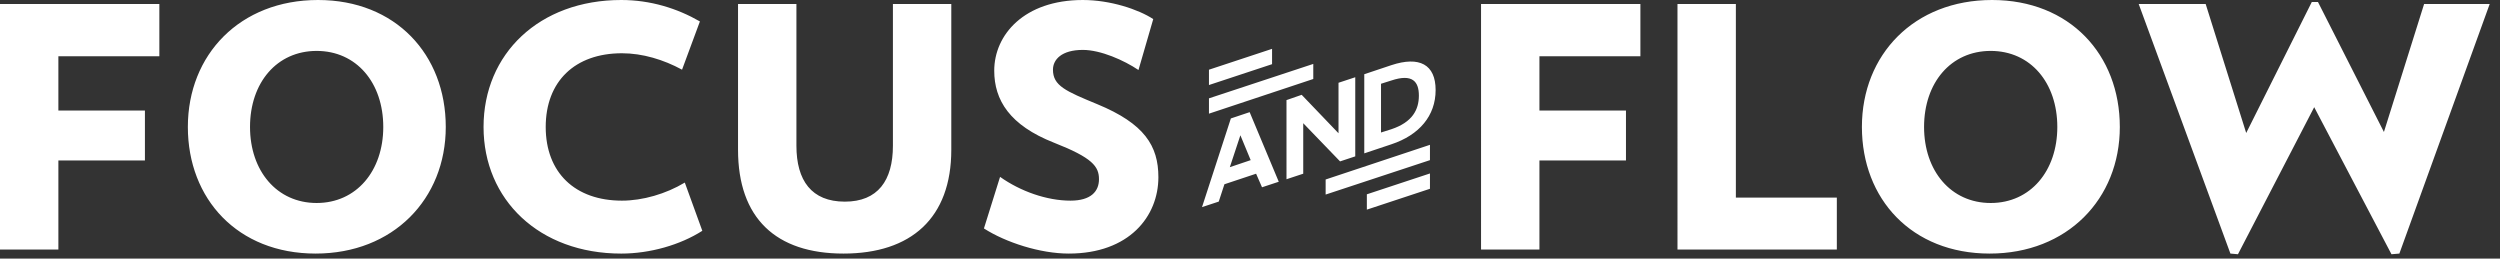 <svg width="406" height="42" viewBox="0 0 406 42" fill="none" xmlns="http://www.w3.org/2000/svg"><rect x="0" y="0" width="406" height="42" fill="#333333" stroke="none"/><path fill-rule="evenodd" clip-rule="evenodd" d="M25.879 9.14H9.48v8.812h14.055v8.105H9.481v14.47H0V.654h25.879v8.486zm46.514 11.477c0 11.696-8.533 20.563-21.138 20.563-12.66 0-20.747-8.867-20.747-20.563C30.508 8.867 38.985 0 51.646 0 64.25 0 72.393 8.867 72.393 20.617zm-10.15 0c0-7.18-4.35-12.348-10.82-12.348-6.47 0-10.82 5.168-10.82 12.348 0 7.127 4.35 12.349 10.82 12.349 6.47 0 10.82-5.222 10.82-12.349zm51.813 16.864c-3.57 2.285-8.478 3.7-13.163 3.7-13.33 0-22.365-8.759-22.365-20.564C78.528 8.758 87.564 0 100.893 0c4.741 0 9.091 1.36 12.772 3.482l-2.9 7.833c-3.012-1.632-6.414-2.666-9.76-2.666-7.641 0-12.382 4.57-12.382 11.968 0 7.399 4.741 11.968 12.382 11.968 3.346 0 7.139-1.088 10.206-2.937l2.845 7.833zm40.435-13.165c0 11.098-6.525 16.864-17.512 16.864-10.988 0-17.123-5.766-17.123-16.863V.652h9.482v23.01c0 5.658 2.454 9.085 7.864 9.085 5.354 0 7.808-3.427 7.808-9.084V.653h9.481v23.664zm33.631 4.461c0 6.365-4.74 12.403-14.556 12.403-4.63 0-10.207-1.795-13.776-4.08l2.621-8.377c3.291 2.339 7.585 3.862 11.433 3.862 3.347 0 4.63-1.523 4.63-3.481 0-2.068-1.06-3.482-7.307-5.93-7.194-2.829-9.704-6.909-9.704-11.696 0-5.82 4.852-11.478 14.389-11.478 4.462 0 9.036 1.523 11.434 3.1l-2.398 8.27c-2.343-1.578-6.135-3.265-9.036-3.265-3.458 0-4.852 1.578-4.852 3.21 0 2.611 2.064 3.482 7.195 5.603 7.641 3.155 9.927 6.746 9.927 11.86zM266.4 9.14h-16.397v8.812h14.054v8.105h-14.054v14.47h-9.482V.654H266.4v8.486zm31.902 31.388h-25.879V.653h9.482v31.443h16.397v8.432zm45.957-19.91c0 11.695-8.533 20.562-21.138 20.562-12.661 0-20.748-8.867-20.748-20.563C302.373 8.867 310.851 0 323.511 0c12.605 0 20.748 8.867 20.748 20.617zm-10.151 0c0-7.181-4.35-12.35-10.82-12.35-6.469 0-10.82 5.169-10.82 12.35 0 7.126 4.351 12.348 10.82 12.348 6.47 0 10.82-5.222 10.82-12.349zM404.326.652L389.658 41.18l-1.283.11-12.549-23.882-12.381 23.881-1.227-.109L347.326.653h10.876l6.581 20.944L375.436.326h1.004l10.708 21.106 6.526-20.78h10.652zM202.944 18.215l4.727 11.301-2.719.898-.962-2.203-5.145 1.713-.92 2.815-2.719.898 4.685-14.402 3.053-1.02zm-1.506 3.753l-1.715 5.182 3.388-1.143-1.673-4.039zm18.656-9.424v12.851l-2.468.816-5.981-6.201v8.2l-2.719.898V16.256l2.468-.857 5.981 6.243v-8.2l2.719-.898zm13.051 2.08c0 4.162-2.635 7.303-7.195 8.813l-4.392 1.469V12.054l4.392-1.469c4.56-1.51 7.195-.122 7.195 4.04zm-7.195-1.55l-1.673.53v7.915l1.673-.53c3.43-1.142 4.476-3.182 4.476-5.467 0-2.285-1.046-3.59-4.476-2.448zm6.275 12.933l-16.941 5.59v-2.448l16.941-5.63v2.488zm0 4.651l-10.248 3.387v-2.489l10.248-3.386v2.488zm-35.89-14.687l16.941-5.59v2.448l-16.941 5.63v-2.488zm0-4.651l10.248-3.387v2.489l-10.248 3.386V11.32z" fill="#fff"/></svg>
